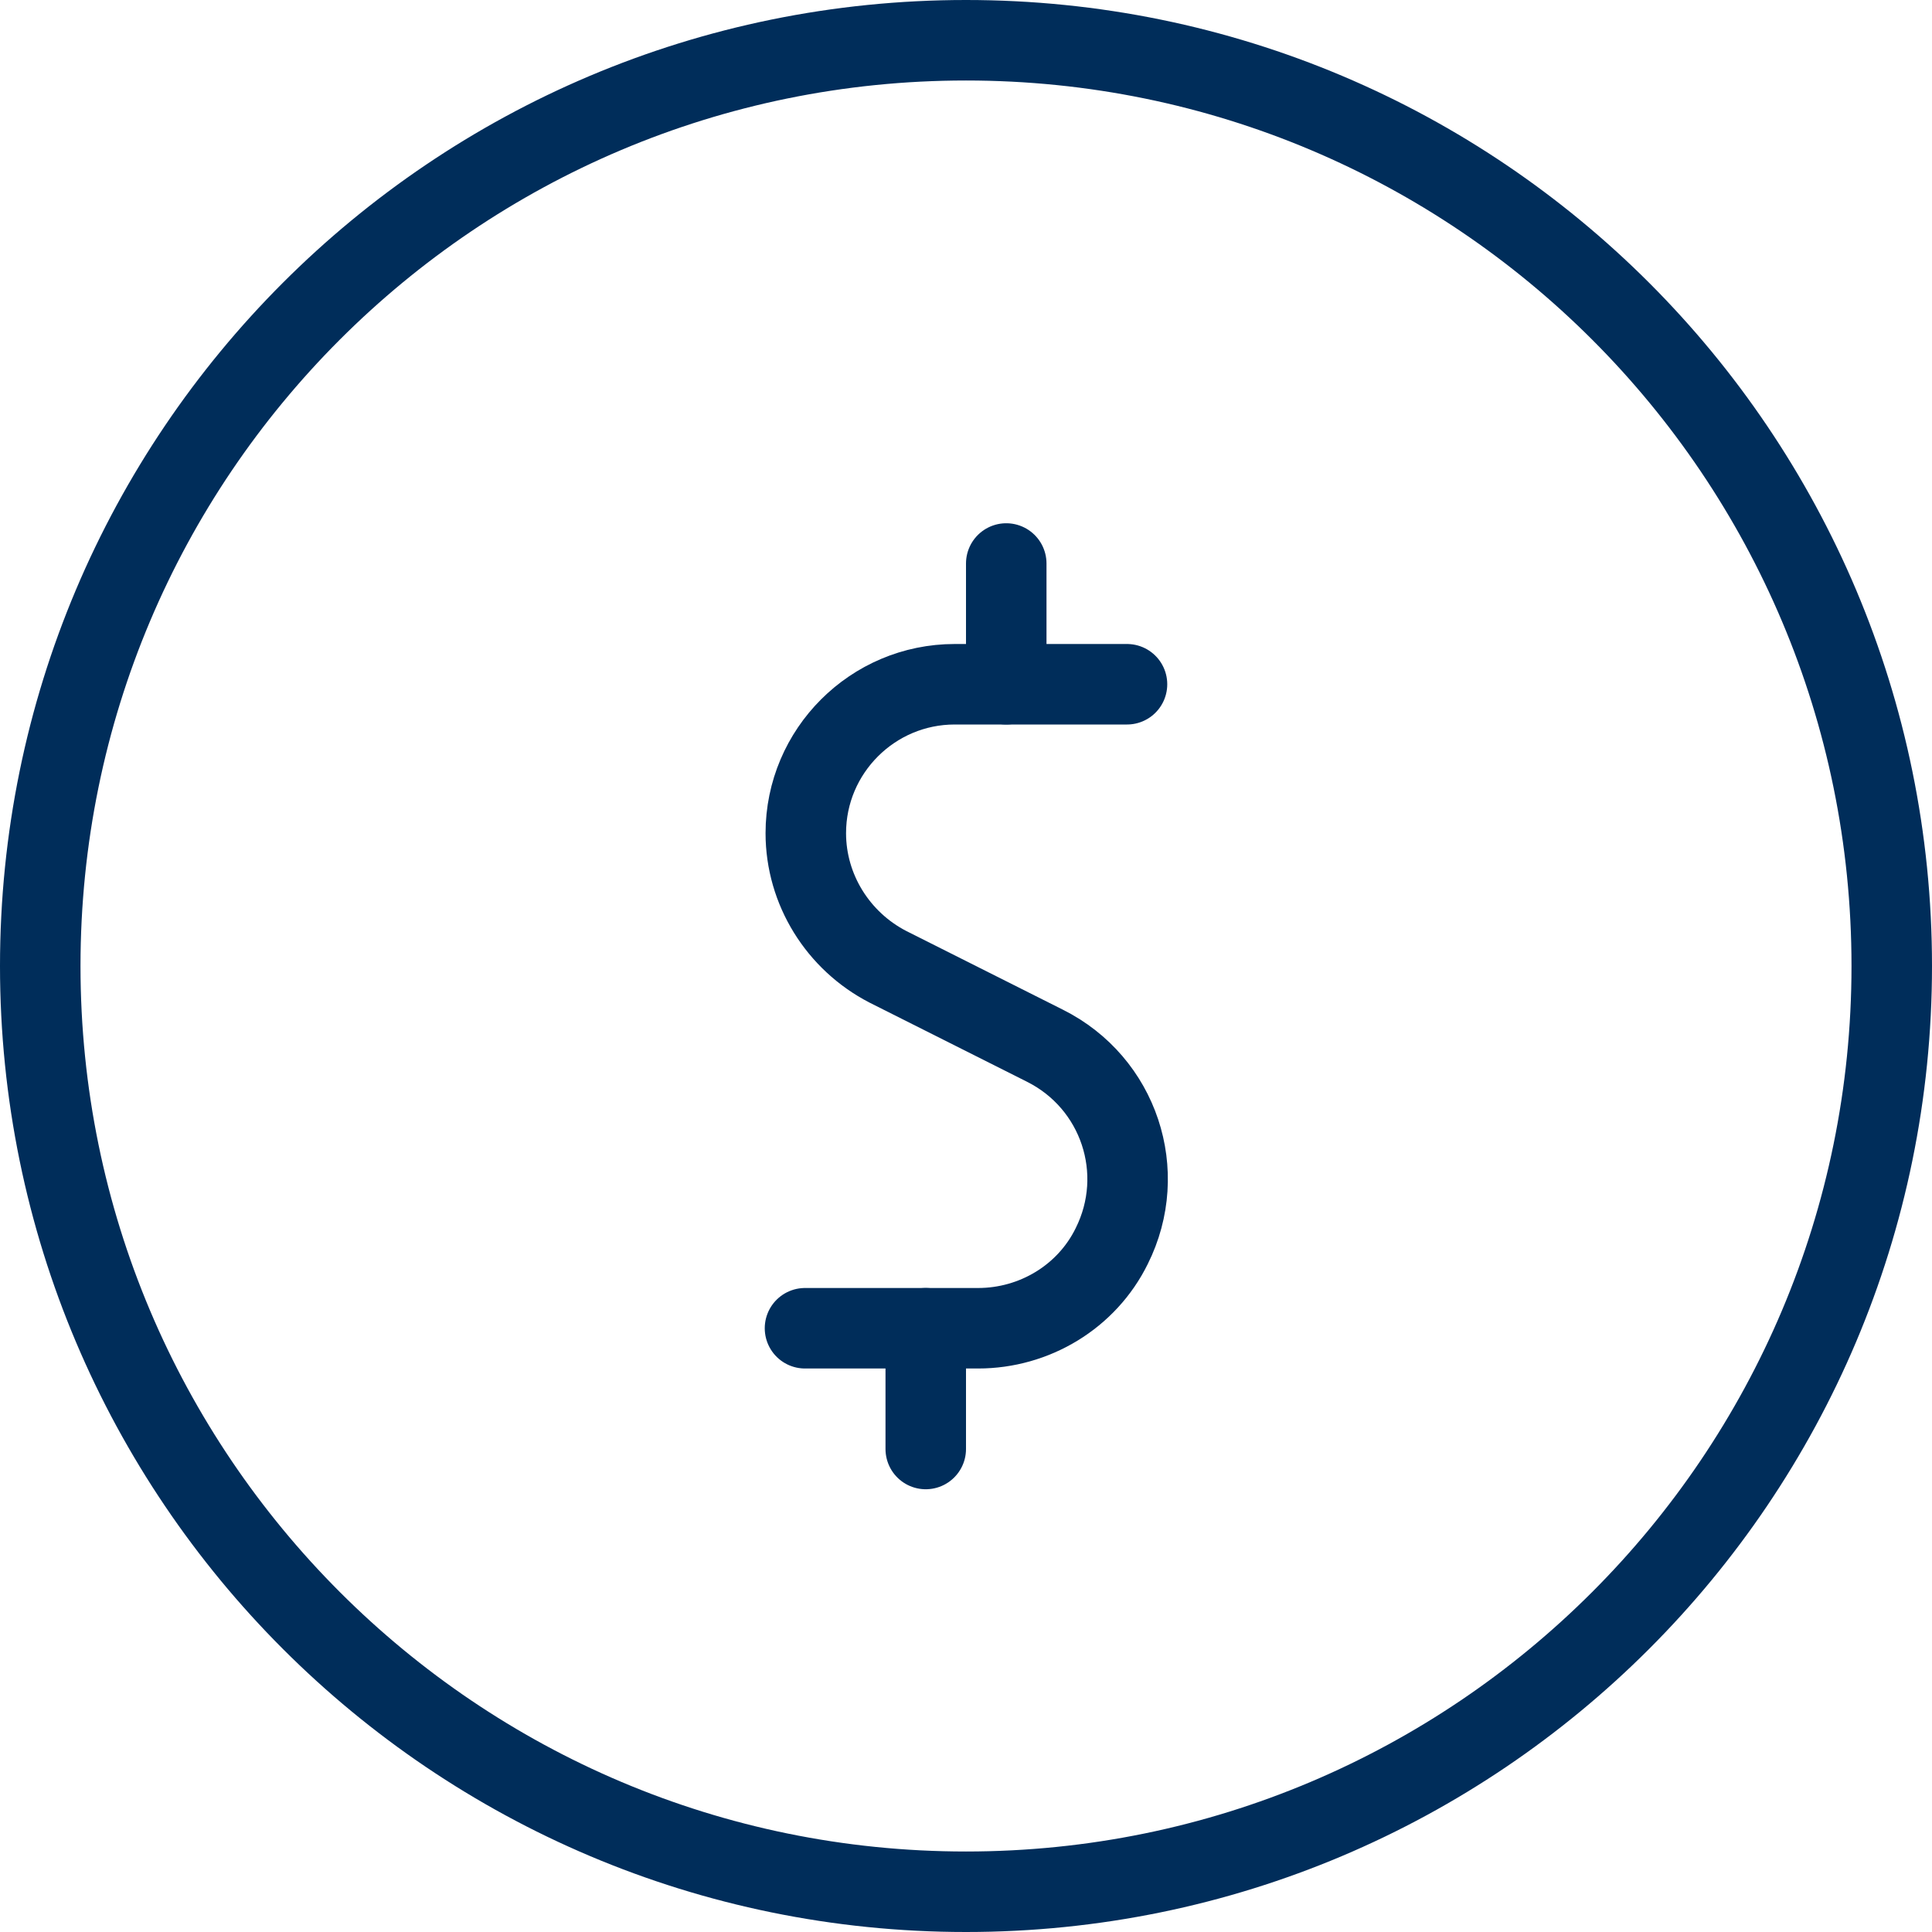 <?xml version="1.0" encoding="UTF-8"?>
<svg id="Currency-Dollar-Circle--Streamline-Ultimate" xmlns="http://www.w3.org/2000/svg" viewBox="0 0 24 24">
  <defs>
    <style>
      .cls-1 {
        fill: none;
        stroke: #002d5a;
        stroke-linecap: round;
        stroke-linejoin: round;
      }
    </style>
  </defs>
  <path class="cls-1" d="M14,8.5h-2.14c-1.02,0-1.85.83-1.85,1.85,0,.7.4,1.34,1.02,1.66l1.95.98c.92.46,1.29,1.57.83,2.49-.31.63-.96,1.02-1.66,1.02h-2.15"/>
  <path class="cls-1" d="M11.5,16.5v1.5"/>
  <path class="cls-1" d="M12.5,7v1.5"/>
  <path class="cls-1" d="M.5,12c0,6.35,5.15,11.5,11.5,11.5,6.35,0,11.5-5.15,11.5-11.5h0C23.5,5.65,18.36.5,12,.5S.5,5.65.5,12Z"/>
</svg>